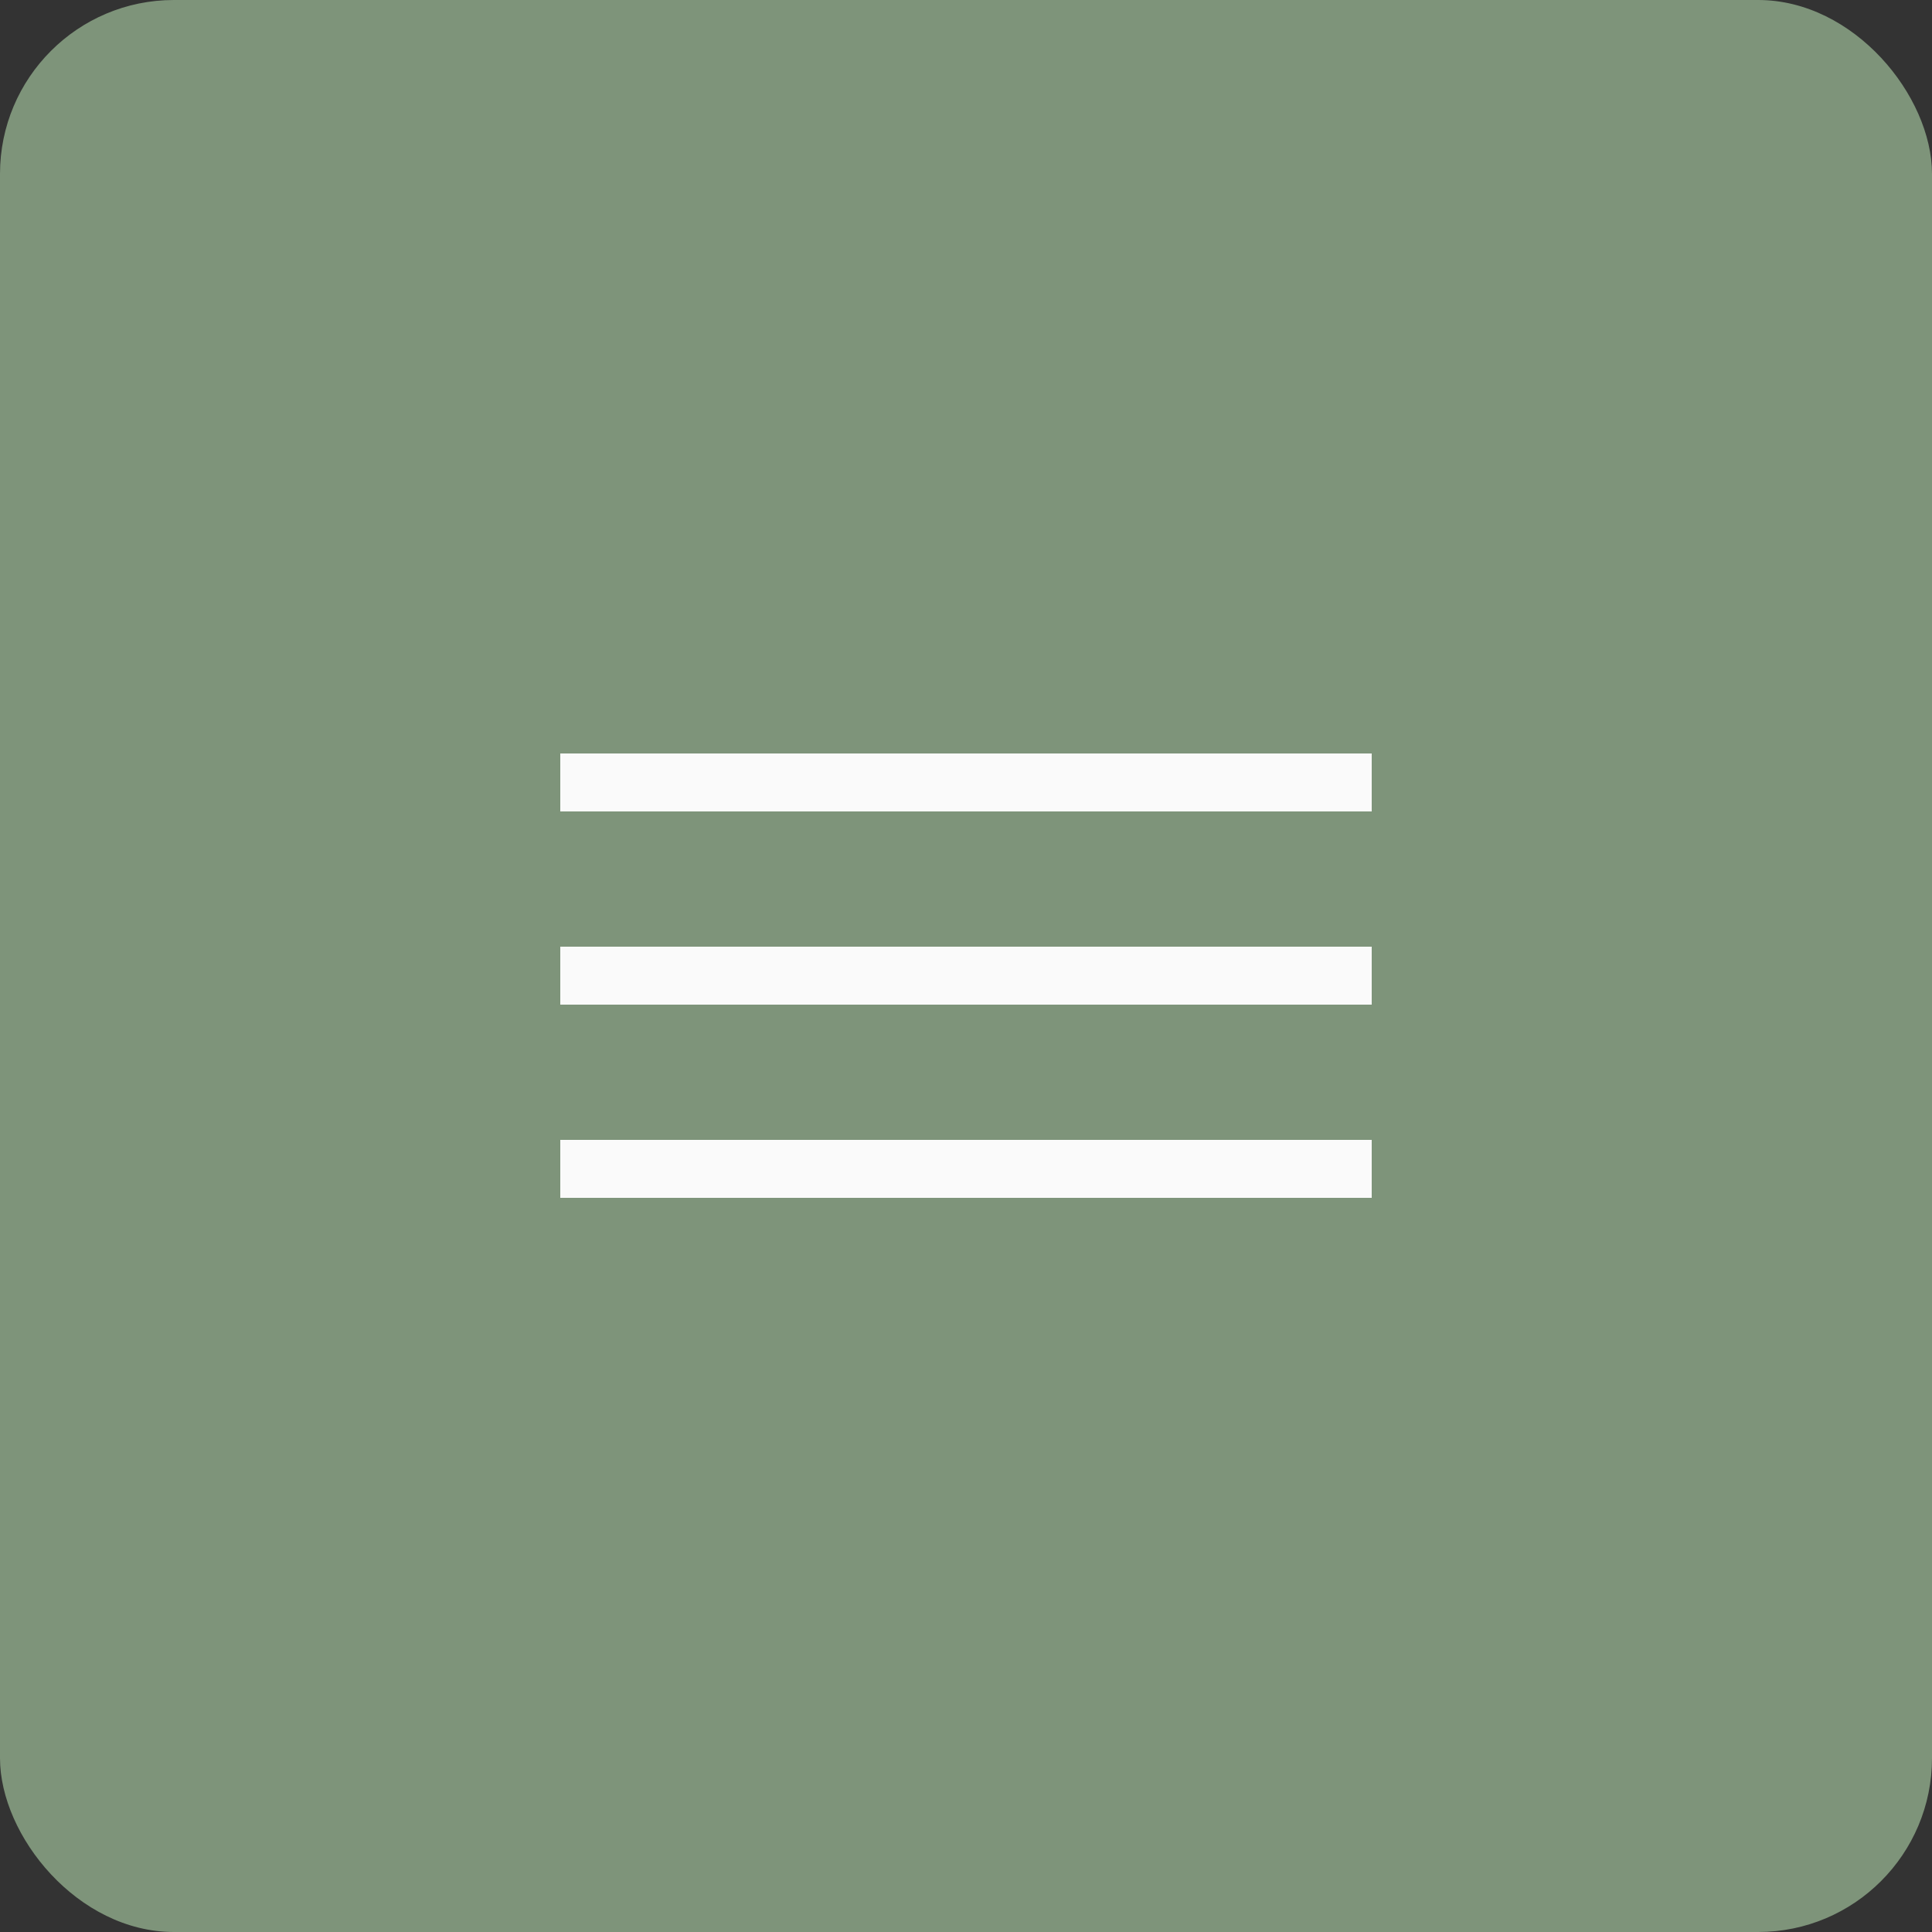 <?xml version="1.0" encoding="UTF-8"?> <svg xmlns="http://www.w3.org/2000/svg" width="100" height="100" viewBox="0 0 100 100" fill="none"><rect x="0" y="0" width="100" height="100" fill="#333333" stroke="none"/><rect width="100" height="100" rx="9" fill="#7E947A"></rect><rect x="29" y="39" width="42" height="3" fill="#FAFAFA"></rect><rect x="29" y="49" width="42" height="3" fill="#FAFAFA"></rect><rect x="29" y="59" width="42" height="3" fill="#FAFAFA"></rect></svg> 